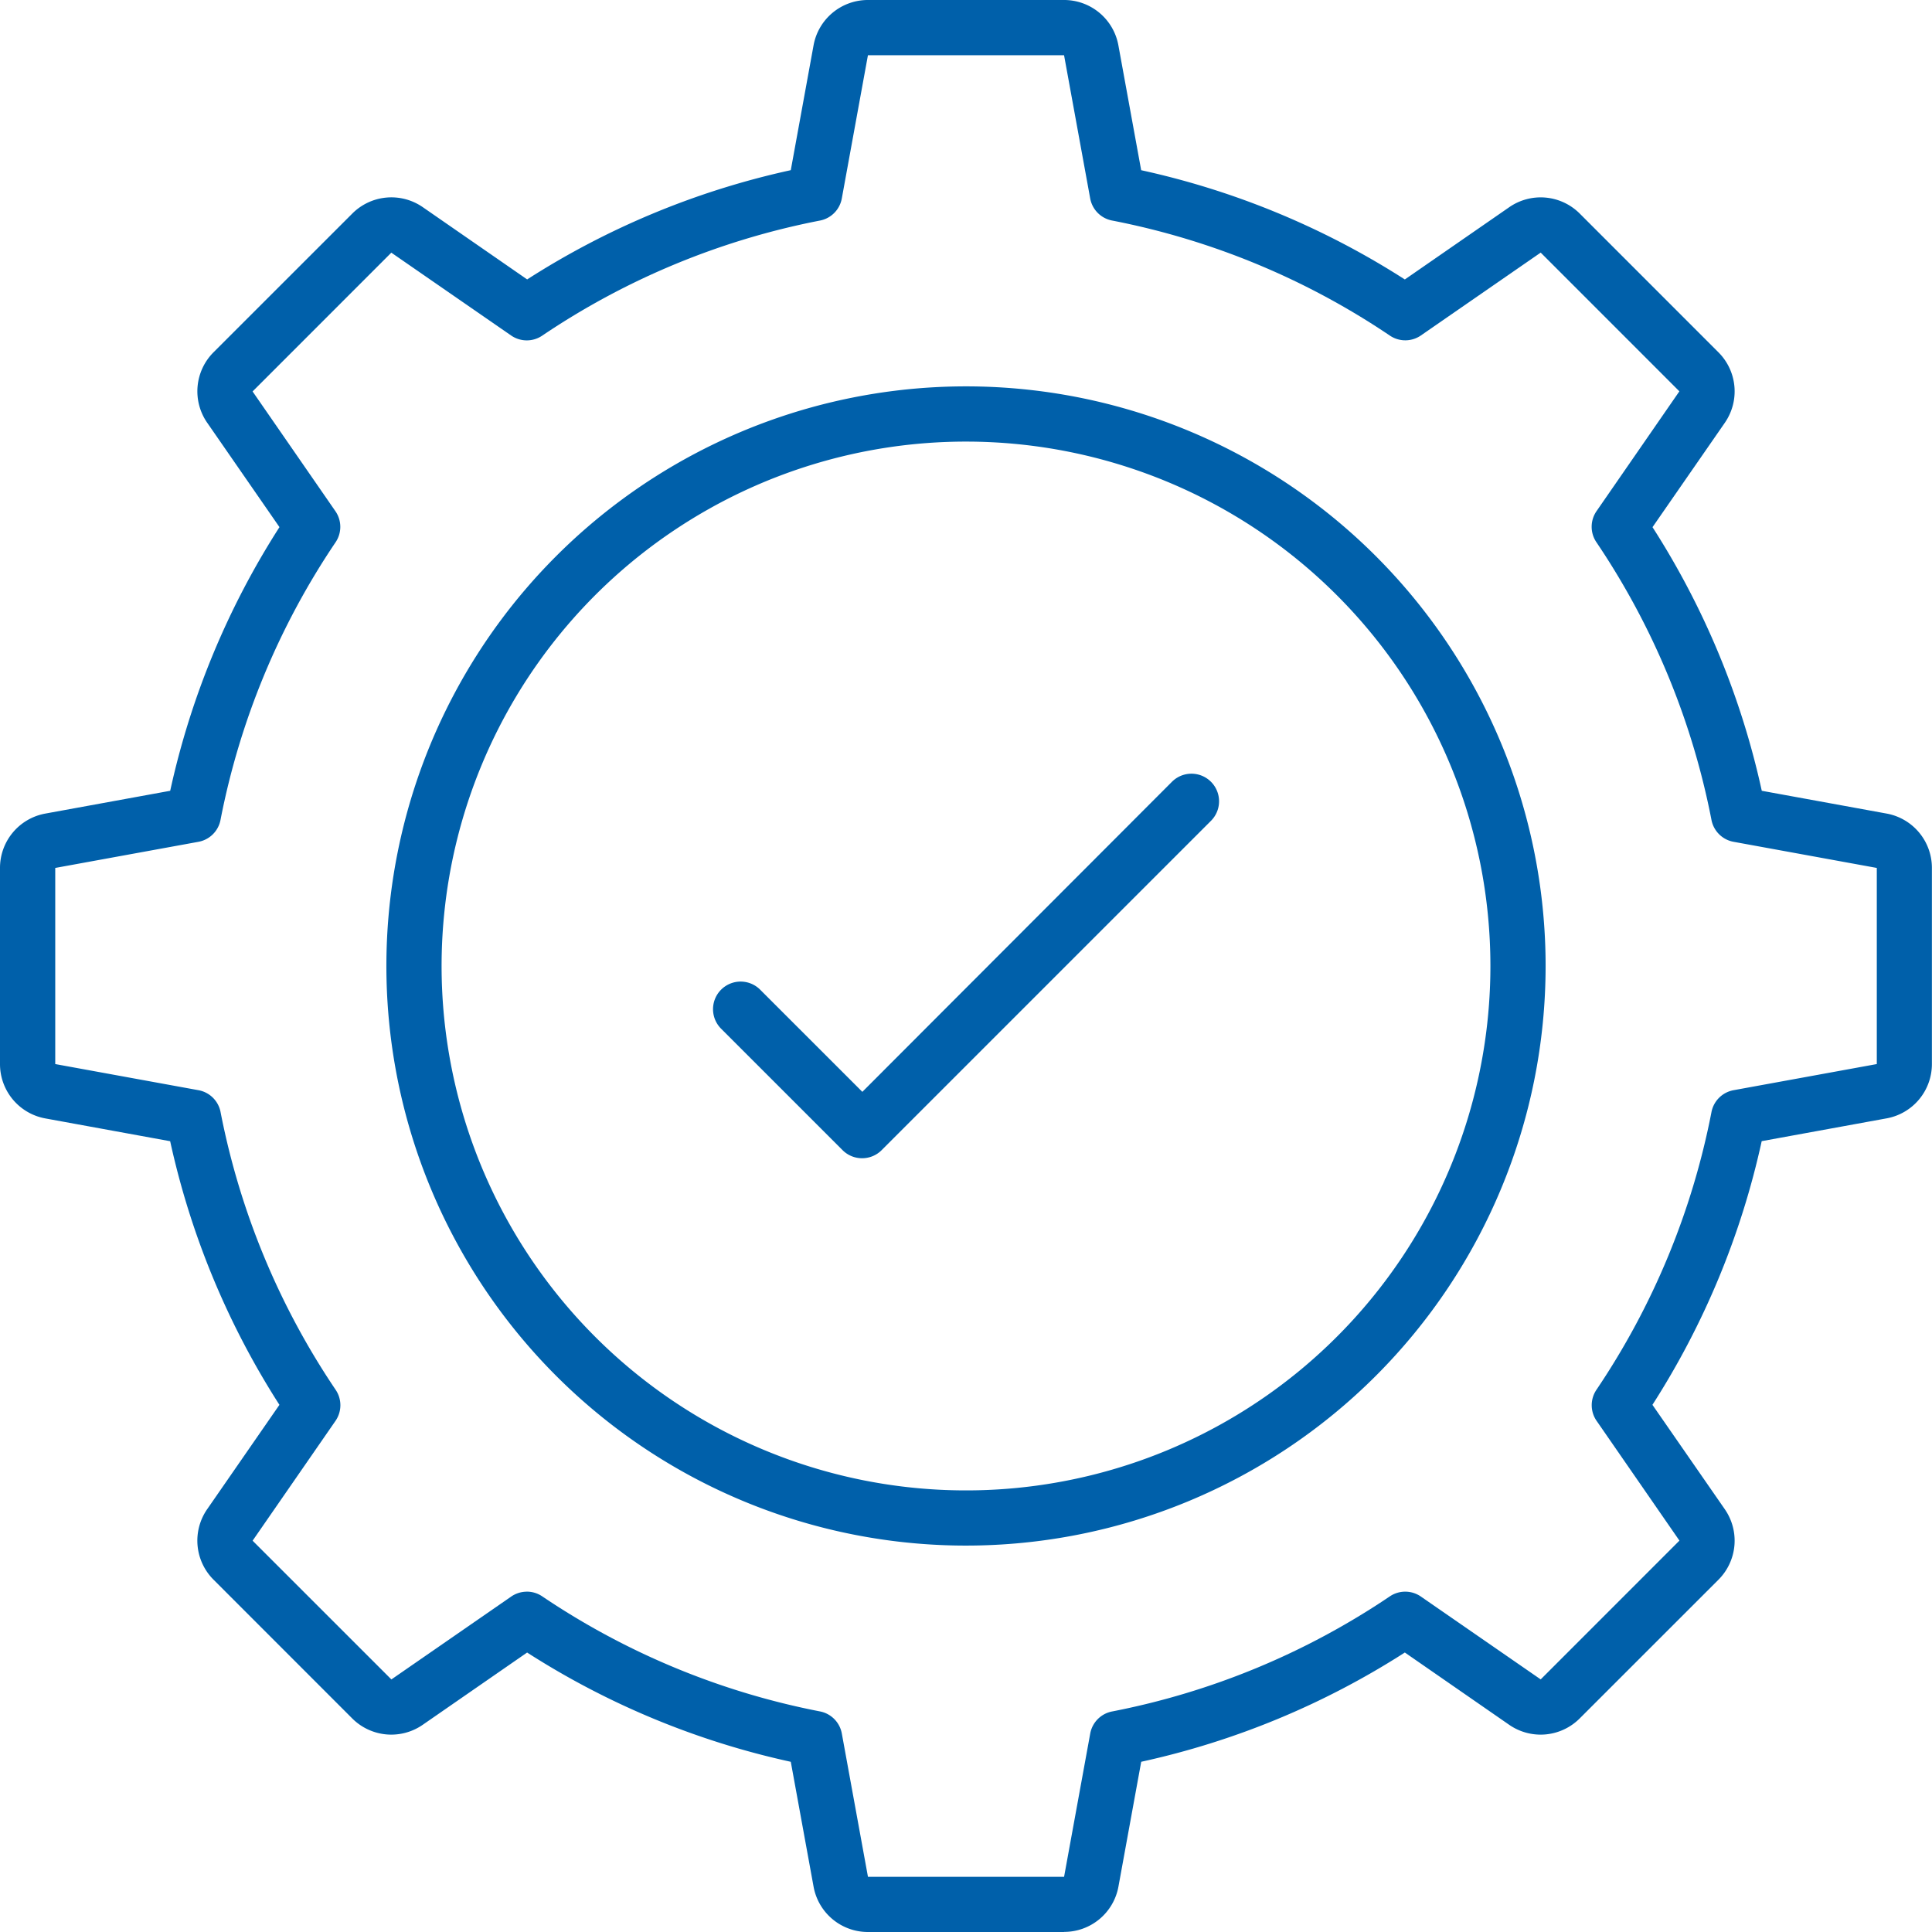 <svg xmlns="http://www.w3.org/2000/svg" width="98.312" height="98.312" viewBox="0 0 98.312 98.312">
  <g id="_002-setting" data-name="002-setting" transform="translate(0)">
    <path id="Pfad_1150" data-name="Pfad 1150" d="M56.146,100.312h-9.98A2.809,2.809,0,0,1,43.4,98.007l-1.16-6.356a41.1,41.1,0,0,1-13.417-5.56l-5.313,3.678a2.809,2.809,0,0,1-3.586-.324l-7.059-7.062a2.809,2.809,0,0,1-.324-3.584l3.678-5.312a41.094,41.094,0,0,1-5.56-13.415L4.3,58.911A2.809,2.809,0,0,1,2,56.146v-9.98A2.809,2.809,0,0,1,4.305,43.4l6.356-1.16a41.094,41.094,0,0,1,5.56-13.417l-3.678-5.312a2.809,2.809,0,0,1,.324-3.586l7.062-7.06a2.809,2.809,0,0,1,3.584-.324l5.312,3.678a41.094,41.094,0,0,1,13.415-5.56L43.4,4.3A2.809,2.809,0,0,1,46.166,2h9.98A2.809,2.809,0,0,1,58.91,4.305l1.16,6.356a41.094,41.094,0,0,1,13.417,5.56L78.8,12.543a2.809,2.809,0,0,1,3.586.324l7.06,7.062a2.809,2.809,0,0,1,.324,3.584l-3.68,5.312a41.094,41.094,0,0,1,5.56,13.415l6.357,1.16a2.809,2.809,0,0,1,2.3,2.765v9.98a2.809,2.809,0,0,1-2.305,2.764l-6.356,1.16a41.094,41.094,0,0,1-5.56,13.417L89.769,78.8a2.809,2.809,0,0,1-.324,3.586l-7.062,7.06a2.809,2.809,0,0,1-3.584.324l-5.312-3.68a41.094,41.094,0,0,1-13.415,5.56l-1.16,6.357a2.809,2.809,0,0,1-2.765,2.3ZM28.806,82.992a1.4,1.4,0,0,1,.784.239,38.328,38.328,0,0,0,14.133,5.856,1.4,1.4,0,0,1,1.114,1.124l1.33,7.292h9.98l1.33-7.289A1.4,1.4,0,0,1,58.59,89.09a38.327,38.327,0,0,0,14.133-5.857,1.4,1.4,0,0,1,1.583.011L80.4,87.458l7.06-7.062-4.213-6.091a1.4,1.4,0,0,1-.011-1.583A38.328,38.328,0,0,0,89.09,58.59a1.4,1.4,0,0,1,1.124-1.114l7.289-1.33v-9.98l-7.289-1.33a1.4,1.4,0,0,1-1.124-1.114,38.328,38.328,0,0,0-5.857-14.133,1.4,1.4,0,0,1,.011-1.583l4.213-6.093L80.4,14.854l-6.091,4.213a1.4,1.4,0,0,1-1.583.011A38.328,38.328,0,0,0,58.59,13.222,1.4,1.4,0,0,1,57.476,12.1l-1.33-7.289h-9.98L44.836,12.1a1.4,1.4,0,0,1-1.114,1.124,38.328,38.328,0,0,0-14.133,5.857,1.4,1.4,0,0,1-1.583-.011l-6.093-4.213-7.06,7.062,4.213,6.091a1.4,1.4,0,0,1,.011,1.583,38.328,38.328,0,0,0-5.857,14.133A1.4,1.4,0,0,1,12.1,44.836l-7.289,1.33v9.98l7.289,1.33a1.4,1.4,0,0,1,1.124,1.114,38.328,38.328,0,0,0,5.857,14.133,1.4,1.4,0,0,1-.011,1.583L14.854,80.4l7.062,7.06,6.091-4.213a1.4,1.4,0,0,1,.8-.253Z" transform="translate(-2 -2)" fill="#0060aa"/>
    <path id="Pfad_1151" data-name="Pfad 1151" d="M45.494,74.987A29.494,29.494,0,1,1,74.987,45.494,29.494,29.494,0,0,1,45.494,74.987Zm0-56.178A26.685,26.685,0,1,0,72.178,45.494,26.685,26.685,0,0,0,45.494,18.809Z" transform="translate(3.663 3.662)" fill="#0060aa"/>
    <path id="Pfad_1152" data-name="Pfad 1152" d="M35.419,49.6a1.4,1.4,0,0,1-.993-.411l-6.18-6.18a1.4,1.4,0,0,1,1.986-1.987l5.2,5.2L51.187,30.444a1.4,1.4,0,1,1,1.986,1.986L36.412,49.191A1.4,1.4,0,0,1,35.419,49.6Z" transform="translate(8.449 9.338)" fill="#0060aa"/>
  </g>
</svg>
